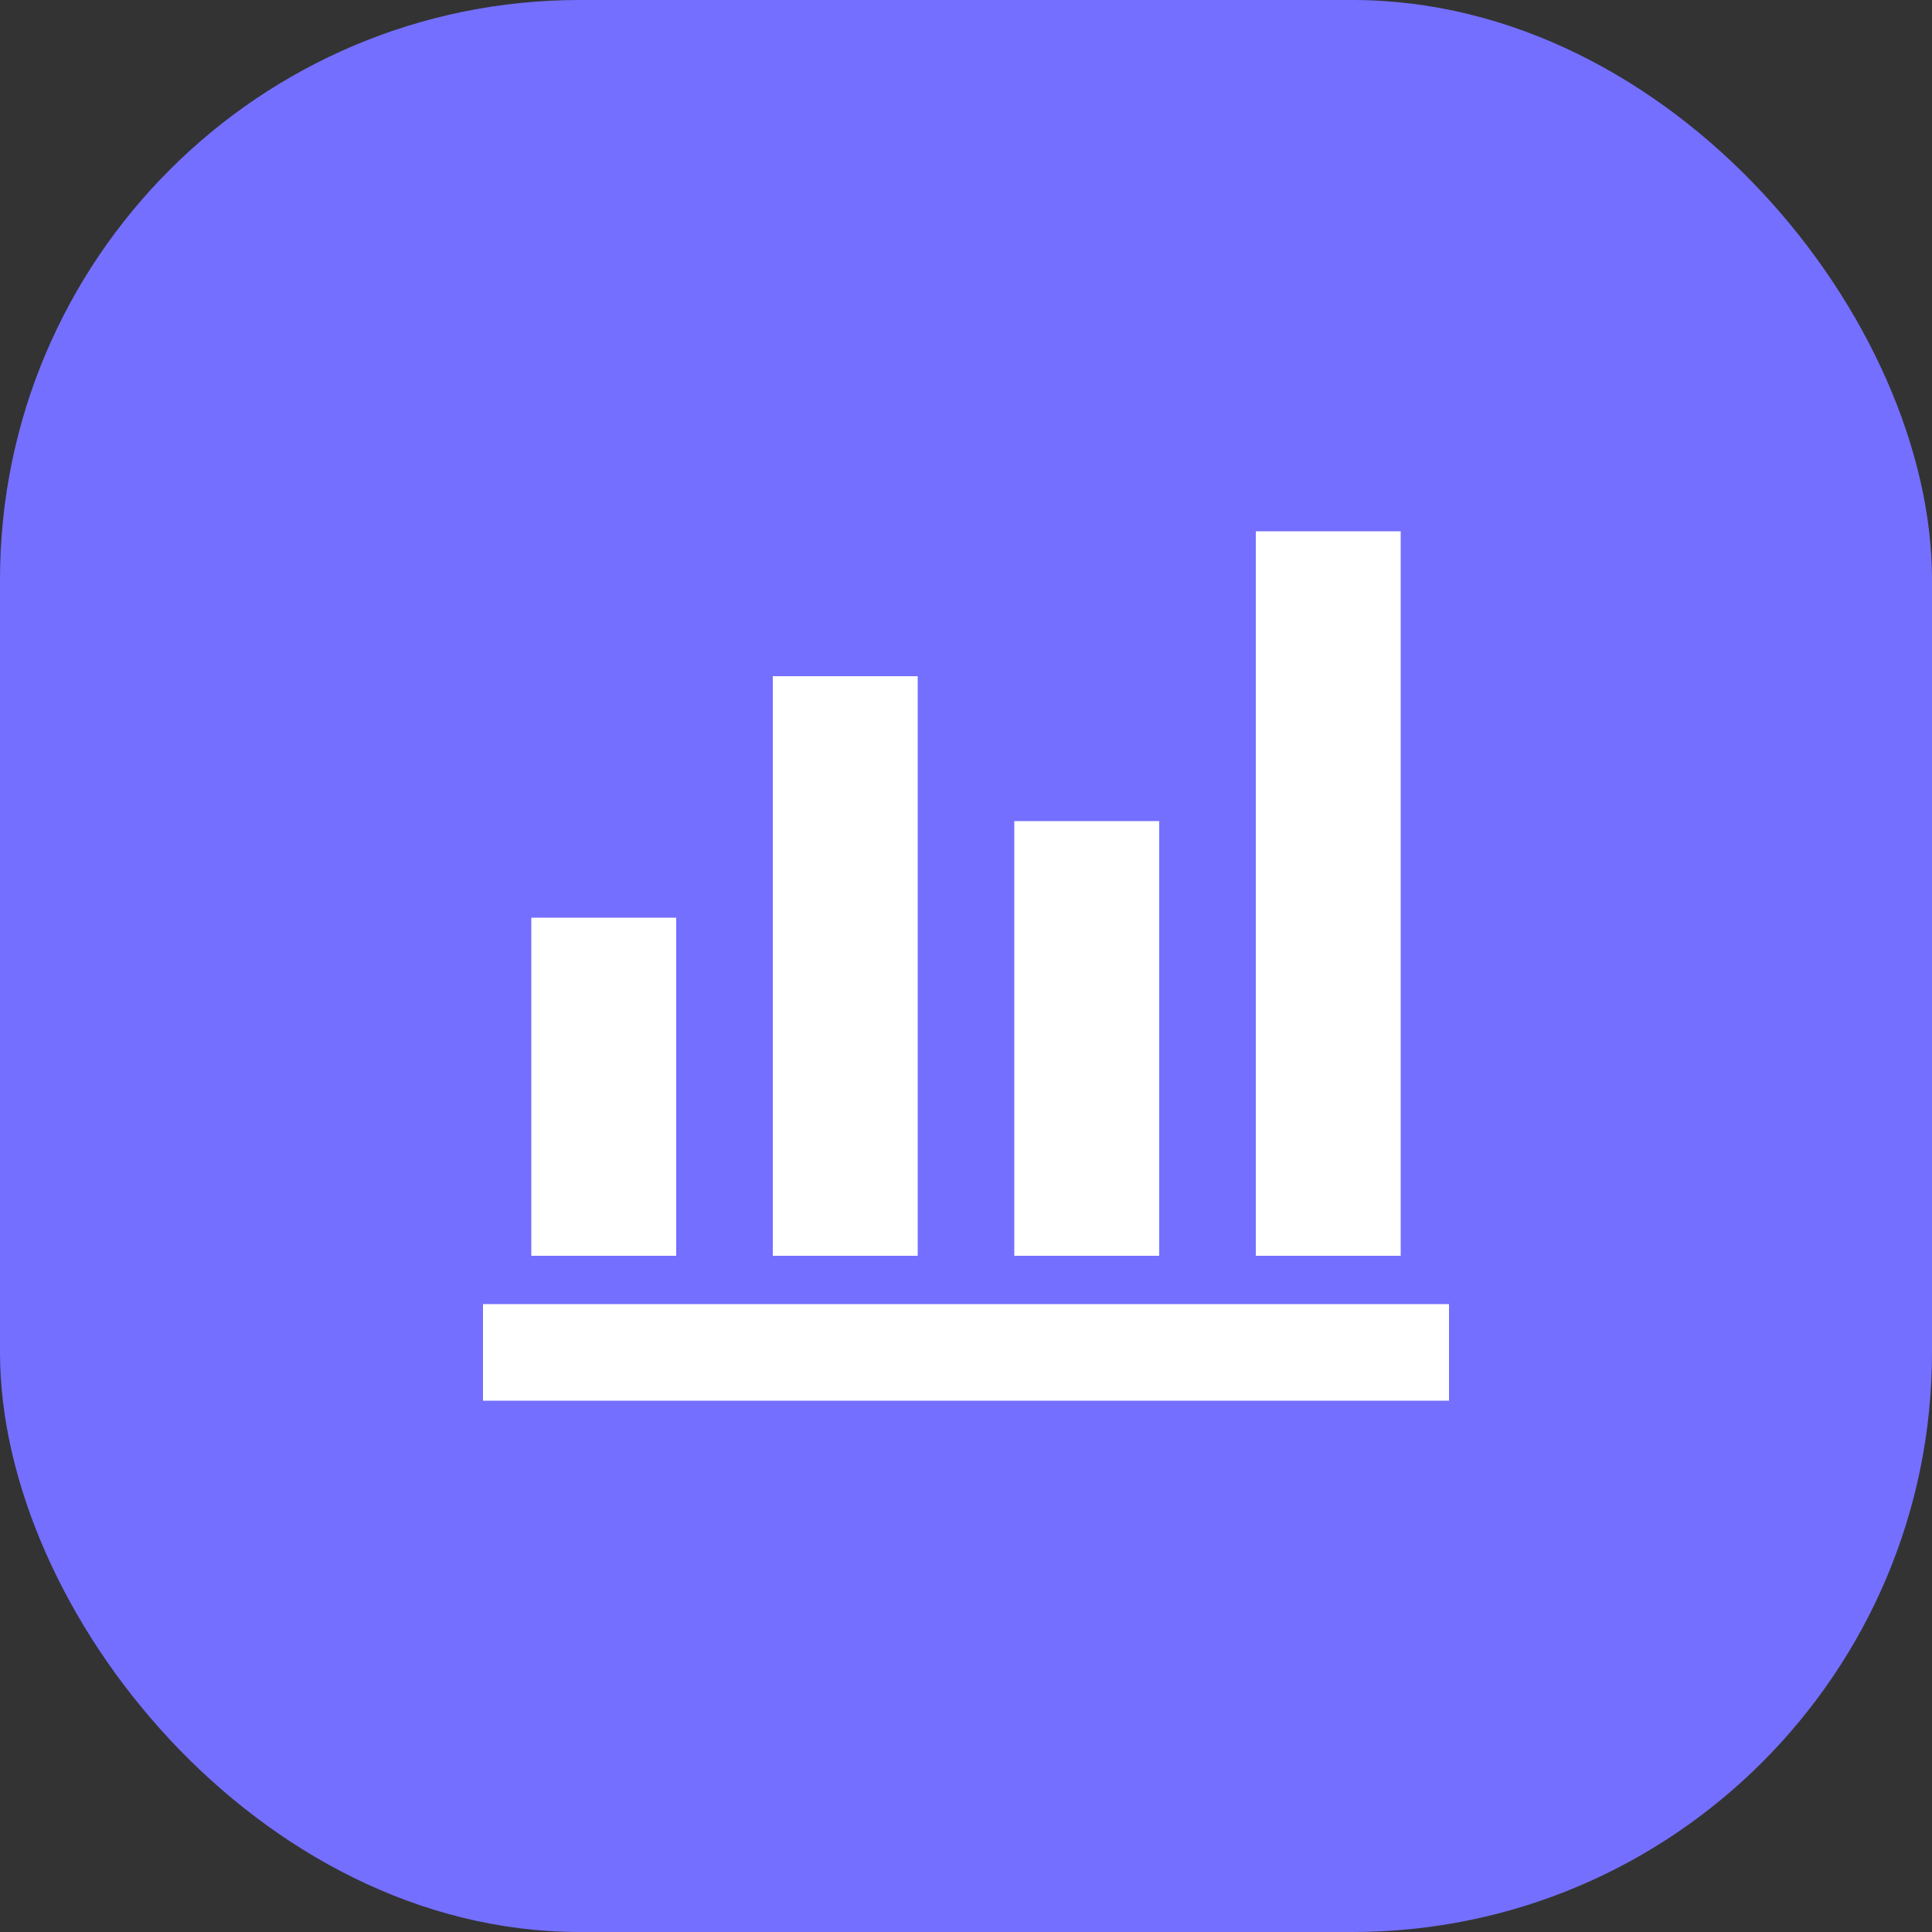 <svg width="40" height="40" viewBox="0 0 40 40" fill="none" xmlns="http://www.w3.org/2000/svg">
<rect x="0" y="0" width="40" height="40" fill="#333333" stroke="none"/>
<rect width="40" height="40" rx="12" fill="#746FFF"/>
<path d="M10 29V27H30V29H10ZM11 26V19H14V26H11ZM16 26V14H19V26H16ZM21 26V17H24V26H21ZM26 26V11H29V26H26Z" fill="white"/>
</svg>
